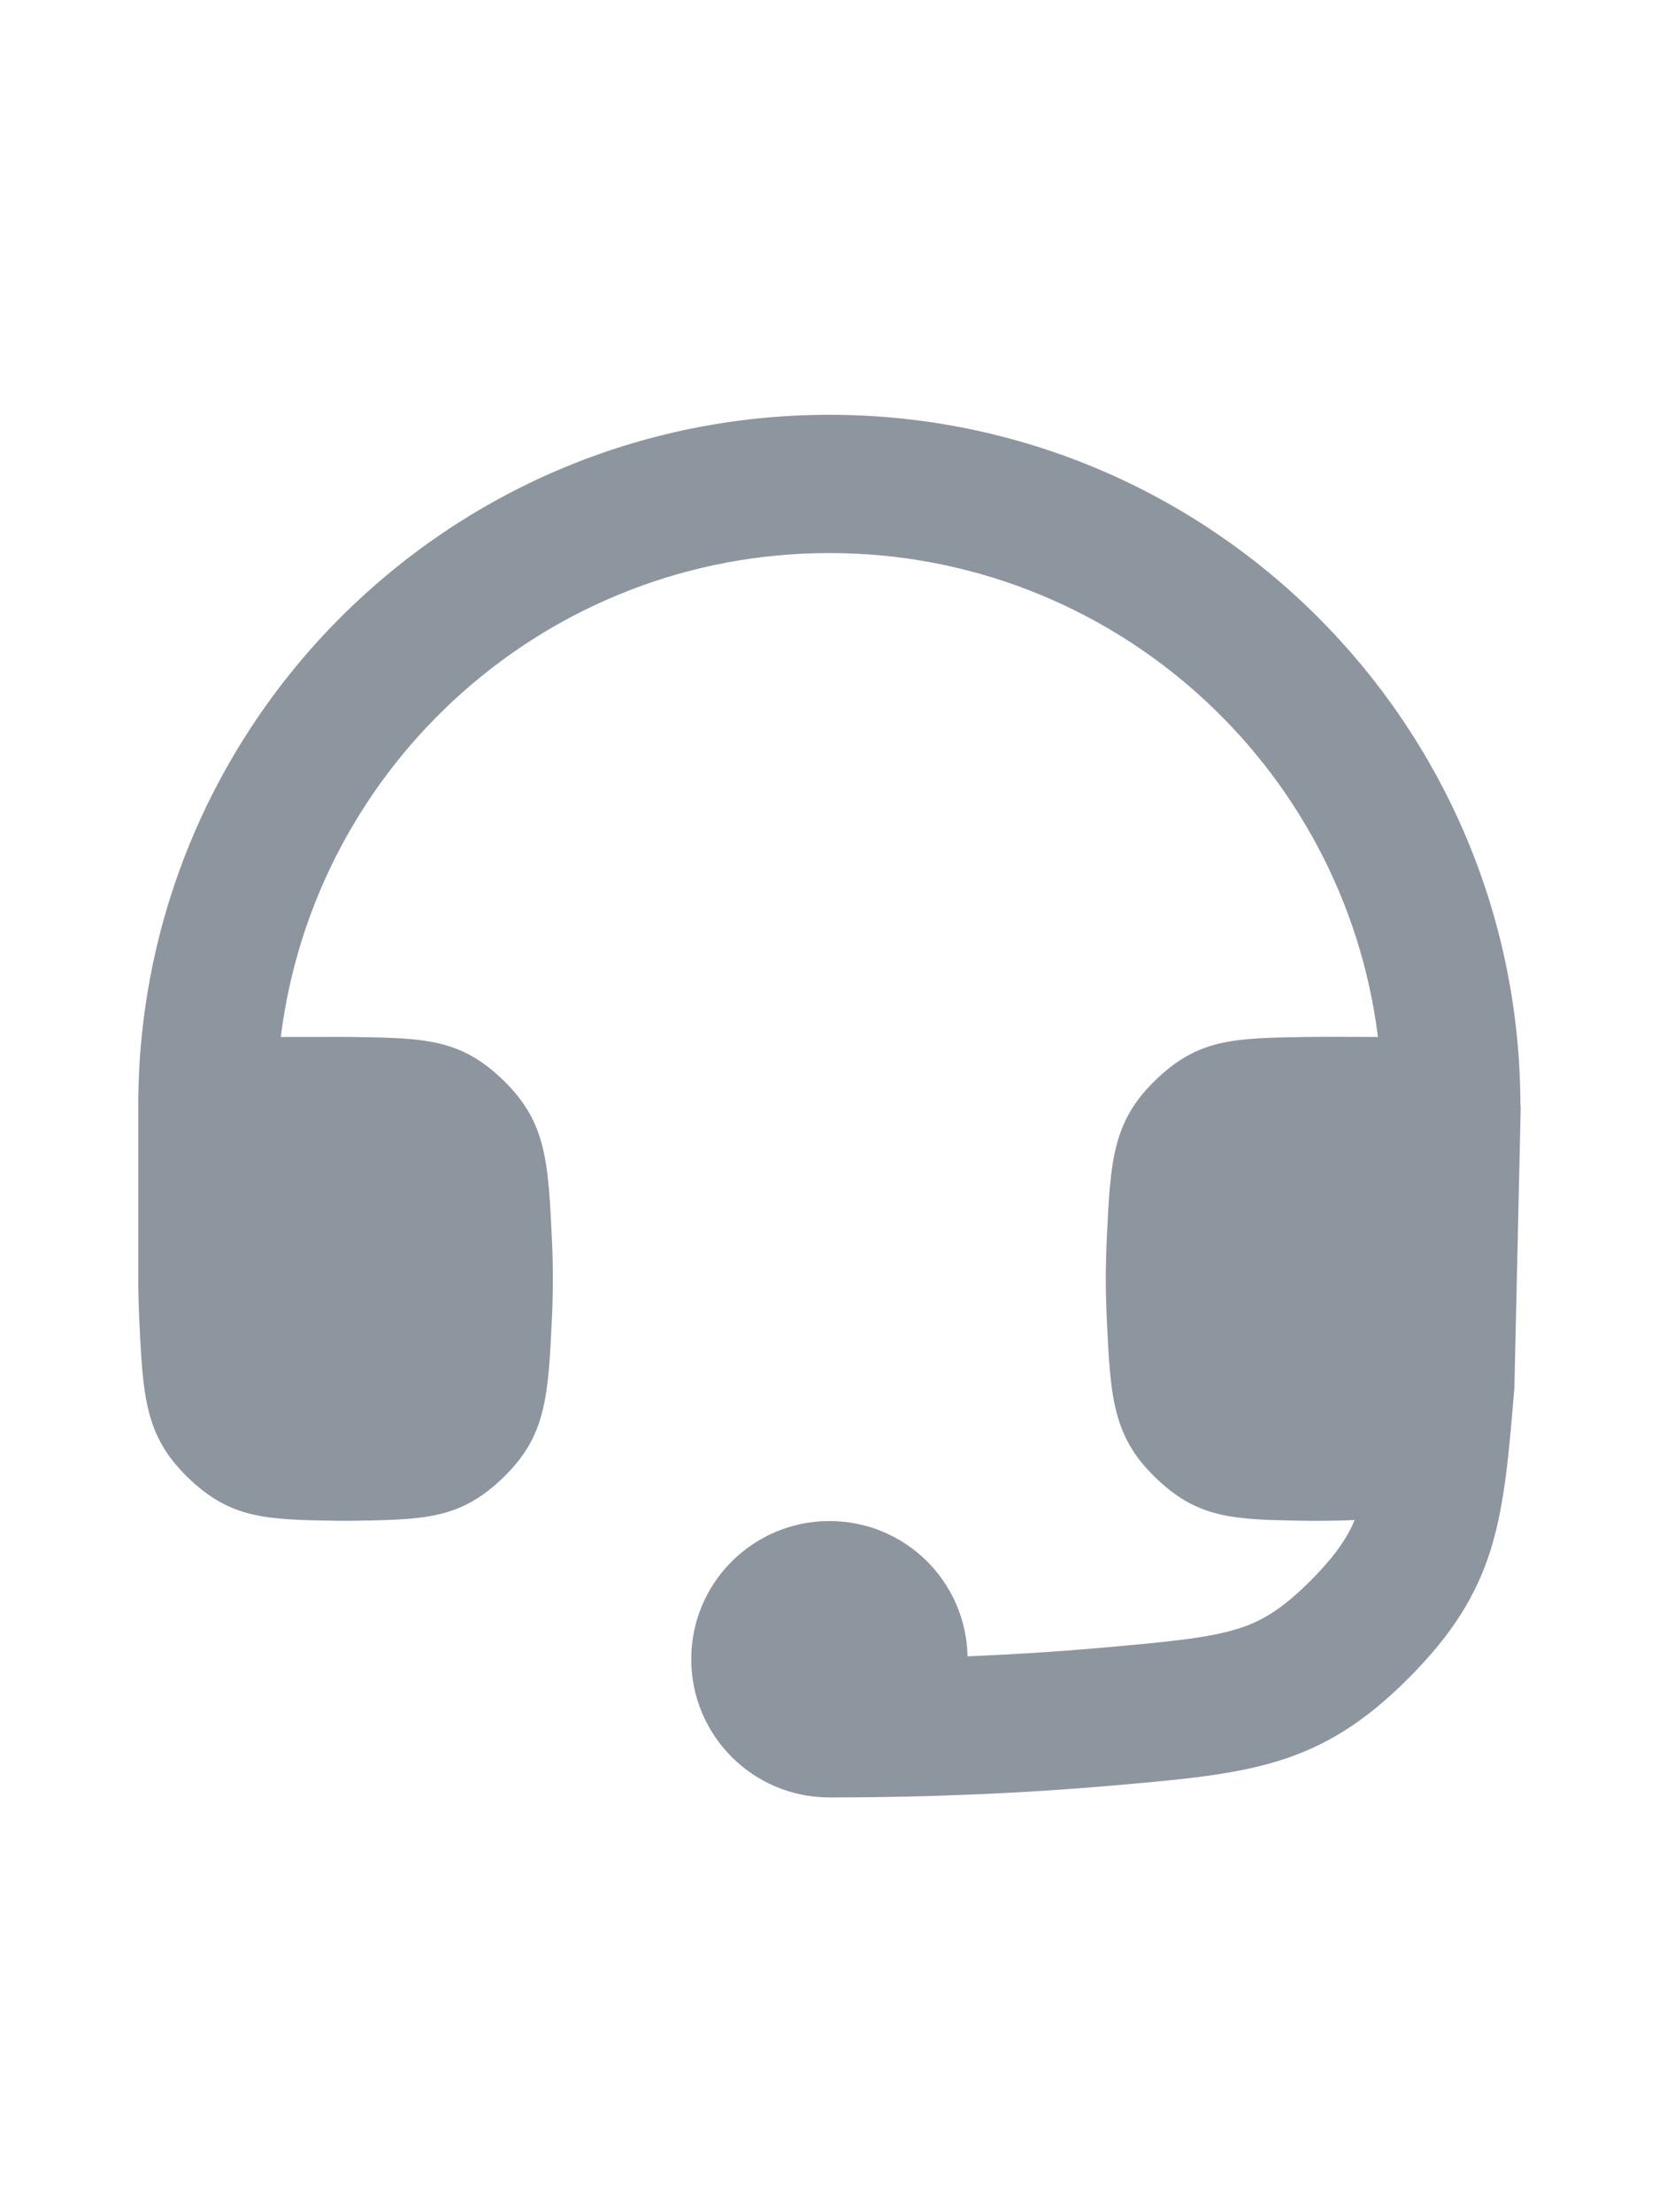 <?xml version="1.0" encoding="UTF-8"?> <svg xmlns="http://www.w3.org/2000/svg" width="24" height="32" viewBox="0 0 24 32" fill="none"><path d="M22 16H21.995C21.995 10.477 17.519 6 11.998 6C6.476 6 2 10.477 2 16L2 18.499C2 18.685 2.005 18.871 2.013 19.054C2.067 20.195 2.093 20.766 2.716 21.37C3.338 21.974 3.853 21.982 4.883 21.998C4.961 21.999 5.04 21.999 5.118 21.998C6.147 21.981 6.662 21.973 7.283 21.37C7.905 20.767 7.931 20.197 7.985 19.057C7.994 18.873 7.998 18.686 7.998 18.499C7.998 18.312 7.994 18.125 7.985 17.941C7.931 16.801 7.905 16.231 7.283 15.628C6.662 15.025 6.147 15.017 5.118 15C5.079 15 5.039 14.999 4.999 14.999L4.062 15C4.554 11.053 7.919 8 11.998 8C16.076 8 19.442 11.053 19.934 15C19.581 14.999 19.229 14.995 18.877 15C17.848 15.017 17.333 15.025 16.712 15.628C16.09 16.231 16.064 16.801 16.01 17.941C16.002 18.125 15.997 18.312 15.997 18.499C15.997 18.686 16.002 18.873 16.01 19.057C16.064 20.197 16.09 20.767 16.712 21.37C17.333 21.973 17.848 21.981 18.877 21.998C19.116 22.002 19.357 21.996 19.597 21.988C19.498 22.227 19.33 22.492 18.961 22.863C18.513 23.312 18.213 23.465 17.901 23.562C17.48 23.691 16.957 23.746 15.878 23.84C15.305 23.89 14.678 23.931 13.997 23.959C13.975 22.873 13.091 22.002 12 22.002C10.896 22.002 10 22.895 10 24C10 25.104 10.893 26 11.998 26C13.547 26 14.899 25.932 16.051 25.832C18.076 25.657 19.088 25.569 20.377 24.275C21.665 22.982 21.747 22.012 21.908 20.075L22 16Z" fill="#8D969F"></path></svg> 